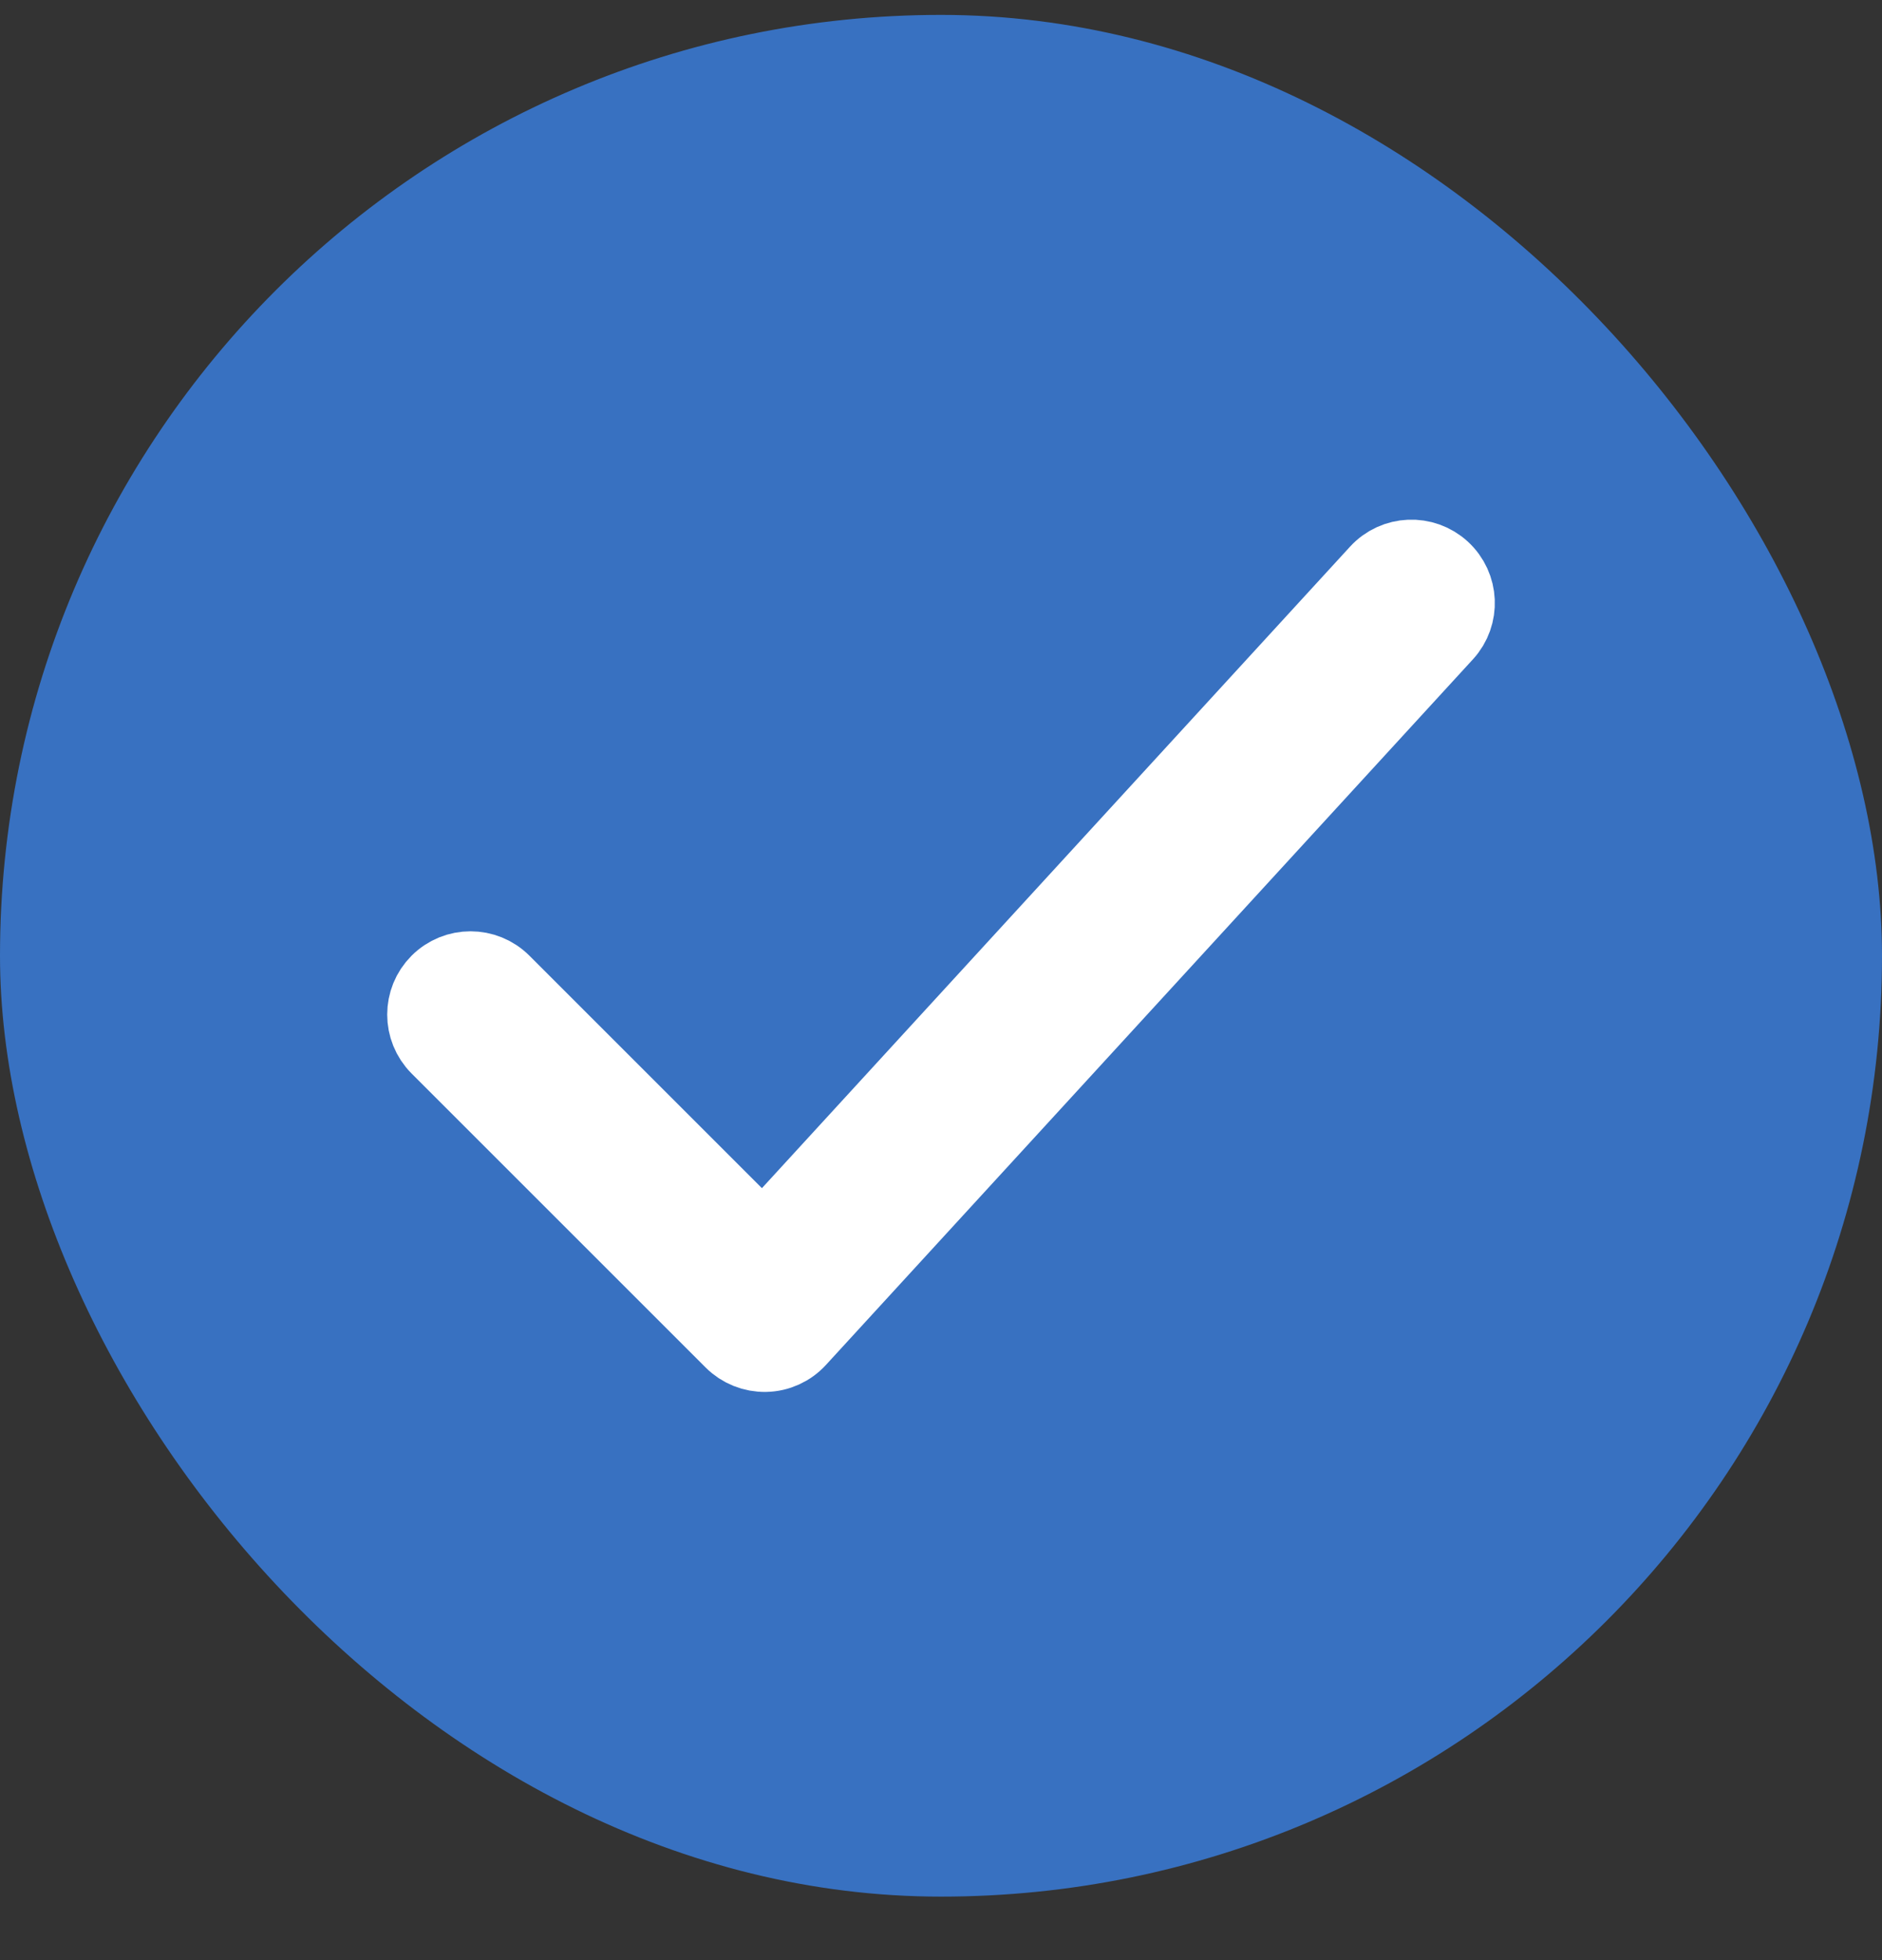 <svg width="24" height="25" viewBox="0 0 24 25" fill="none" xmlns="http://www.w3.org/2000/svg">
<rect x="0" y="0" width="24" height="25" fill="#333333" stroke="none"/>
<rect y="0.19" width="24" height="24" rx="12" fill="#3871C1"/>
<path fill-rule="evenodd" clip-rule="evenodd" d="M18.38 7.276C18.609 7.486 18.625 7.842 18.415 8.071L10.165 17.07C10.061 17.184 9.916 17.25 9.762 17.253C9.609 17.256 9.461 17.197 9.352 17.088L5.602 13.338C5.383 13.118 5.383 12.762 5.602 12.543C5.822 12.323 6.178 12.323 6.398 12.543L9.732 15.877L17.585 7.31C17.795 7.081 18.151 7.066 18.38 7.276Z" fill="white" stroke="white" stroke-linecap="round" stroke-linejoin="round"/>
</svg>
